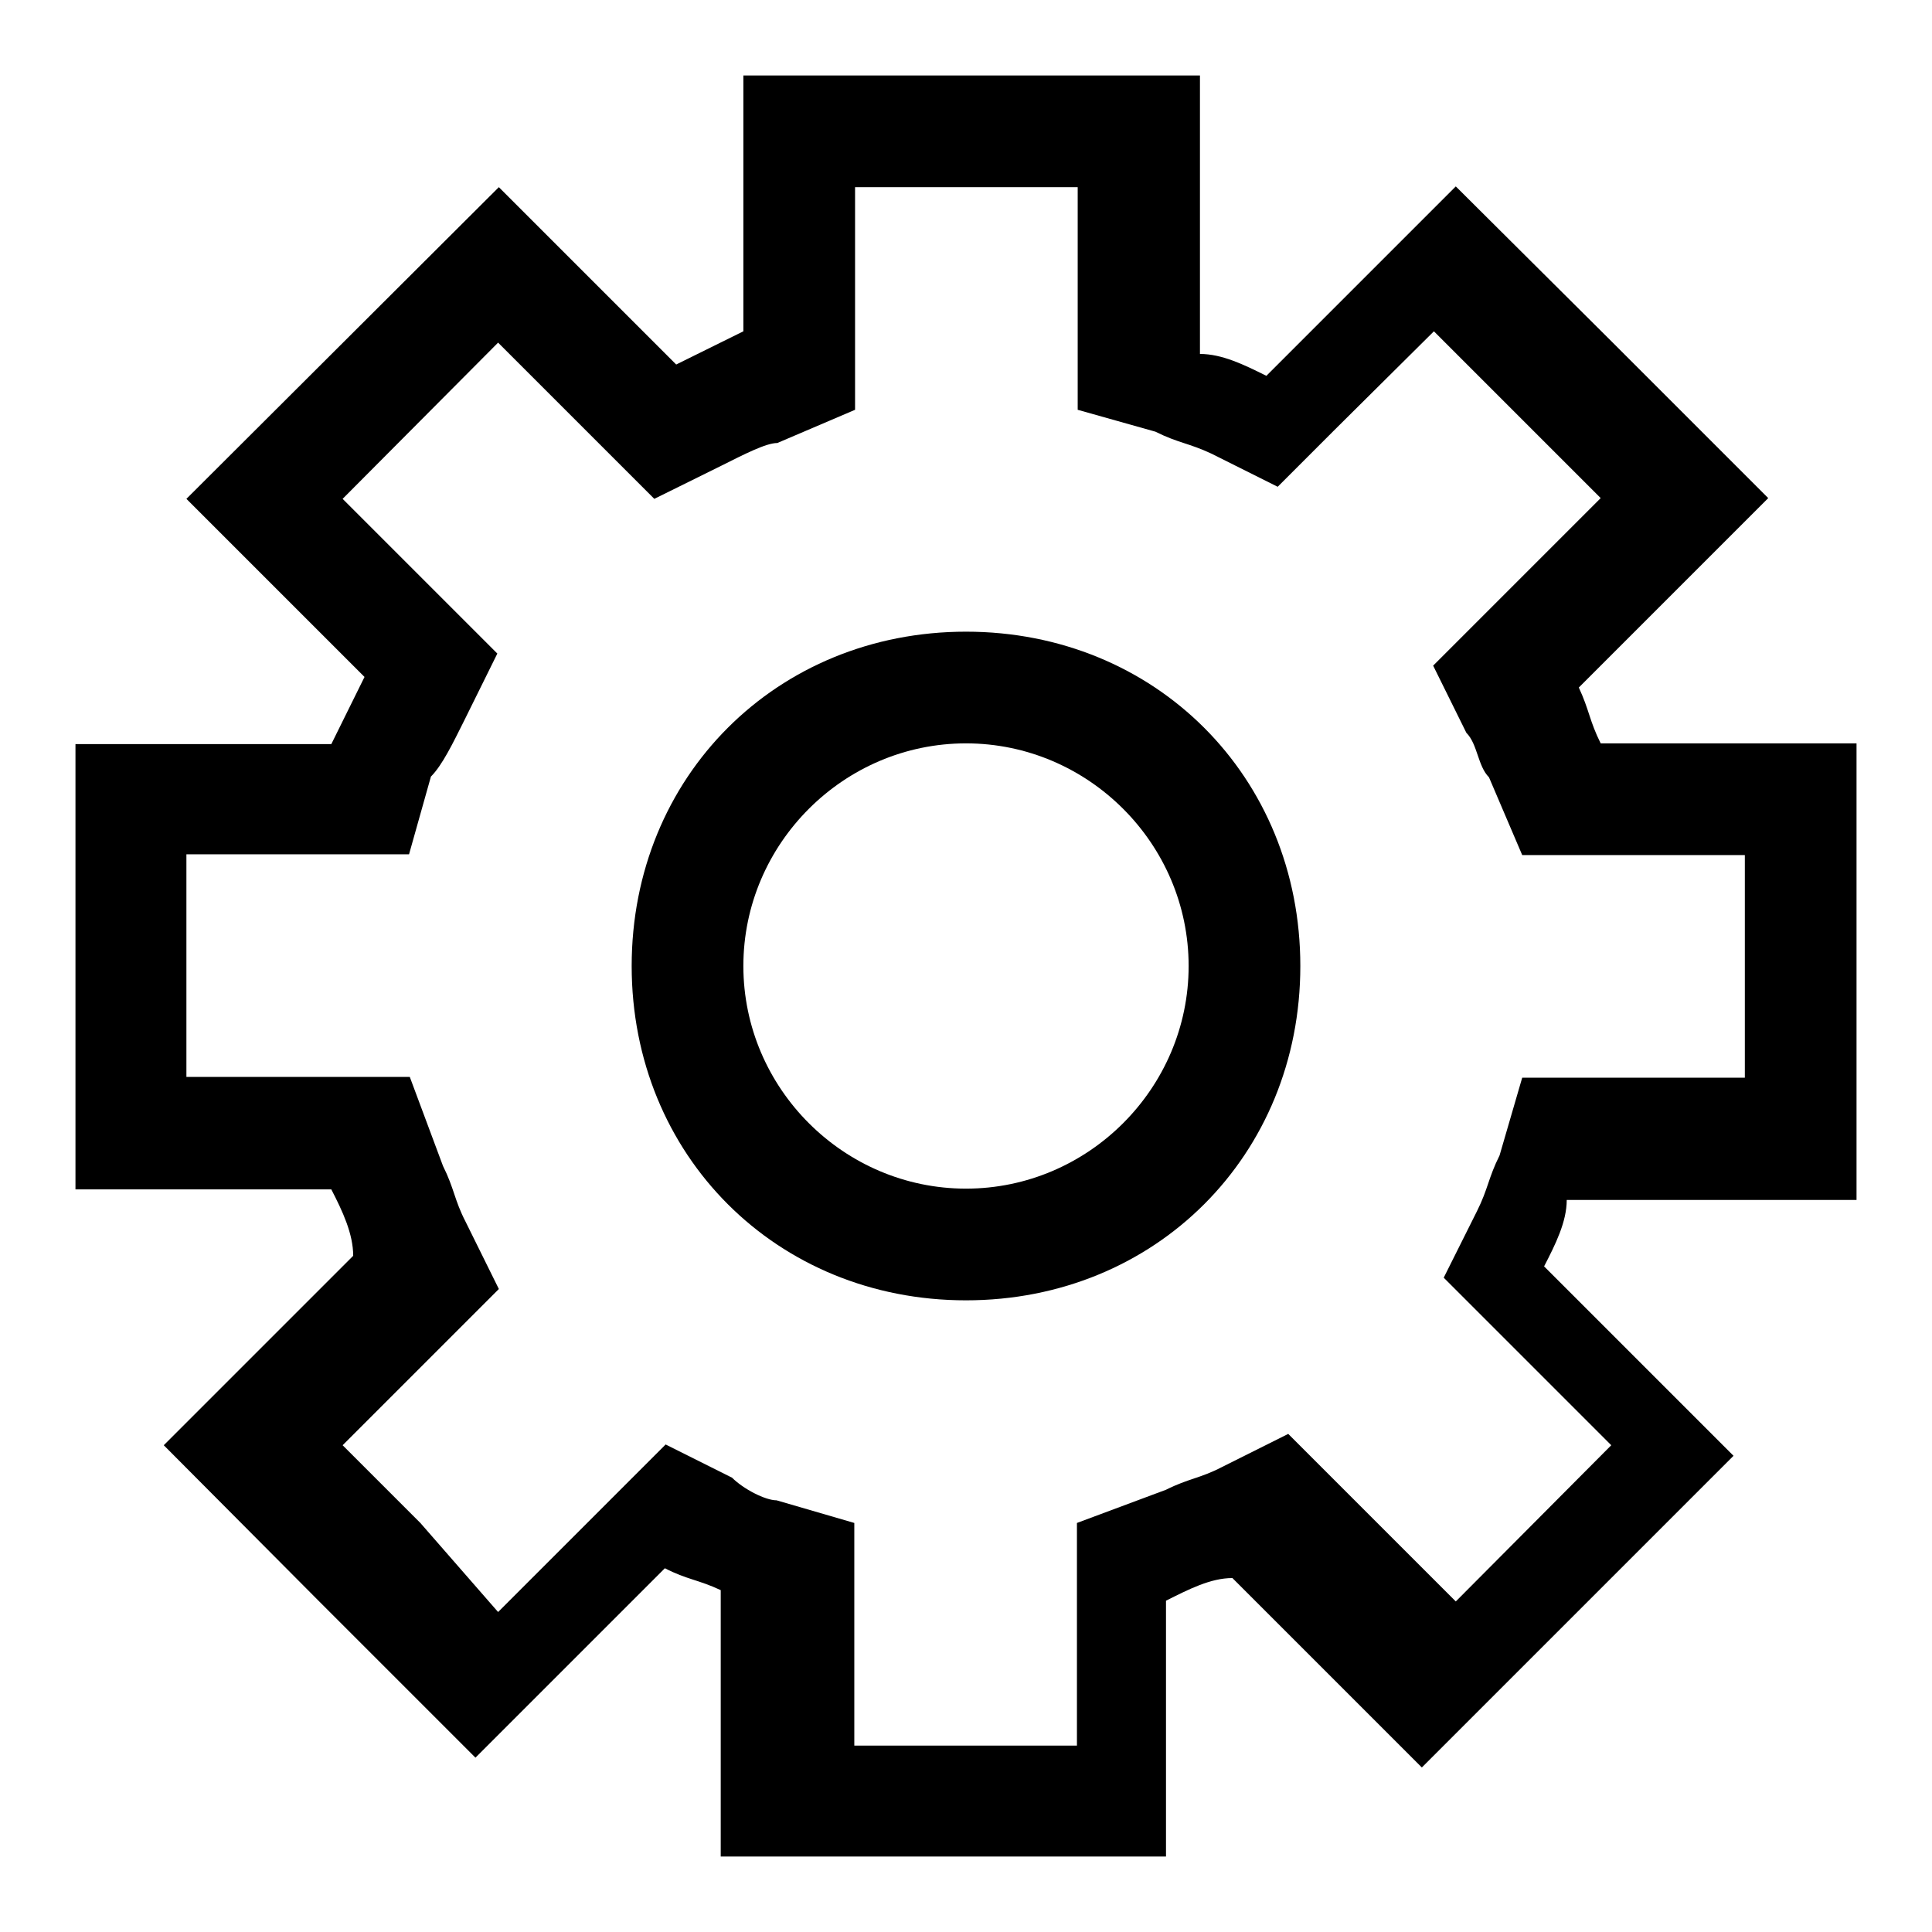 <?xml version="1.0" encoding="utf-8"?>
<!-- Svg Vector Icons : http://www.onlinewebfonts.com/icon -->
<!DOCTYPE svg PUBLIC "-//W3C//DTD SVG 1.1//EN" "http://www.w3.org/Graphics/SVG/1.1/DTD/svg11.dtd">
<svg version="1.1" xmlns="http://www.w3.org/2000/svg" xmlns:xlink="http://www.w3.org/1999/xlink" x="0px" y="0px" viewBox="0 0 256 256" enable-background="new 0 0 256 256" xml:space="preserve">
<g> <path fill="#000000" d="M142.8,24.8v29.5l10.3,2.9c3,1.5,4.4,1.5,7.4,2.9l8.8,4.4l7.4-7.4L190,43.9l11.8,11.8l10.3,10.3l-14.8,14.8 l-7.4,7.4l4.4,8.9c1.5,1.5,1.5,4.4,3,5.9l4.4,10.3h29.5v29.5h-29.5l-3,10.3c-1.5,3-1.5,4.4-3,7.4l-4.4,8.8l7.4,7.4l14.8,14.8 l-20.6,20.7l-14.8-14.8l-7.4-7.4l-8.8,4.4c-2.9,1.5-4.4,1.5-7.4,3l-11.8,4.4v29.5h-29.5v-29.5l-10.3-3c-1.5,0-4.4-1.5-5.9-3 l-8.8-4.4l-7.4,7.4L66,213.6l-10.3-11.8l-10.3-10.3l13.3-13.3l7.4-7.4l-4.4-8.9c-1.5-2.9-1.5-4.4-3-7.4l-4.4-11.8H24.7v-29.5h29.5 l2.9-10.3c1.5-1.5,2.9-4.4,4.4-7.4l4.4-8.9l-7.4-7.4L45.4,66.1L66,45.4l13.3,13.3l7.4,7.4l8.9-4.4c3-1.5,5.9-3,7.4-3l10.3-4.4V24.8 H142.8 M157.5,10h-59v33.9l-8.9,4.4L66.1,24.8L24.7,66.1l23.6,23.6l-4.4,8.9H10v59h33.9c1.5,2.9,2.9,5.9,2.9,8.8l-25.1,25.1 l20.6,20.7l20.7,20.7l25.1-25.1c2.9,1.5,4.4,1.5,7.4,2.9V246h59v-33.9c3-1.5,5.9-3,8.8-3l25.1,25.1l41.3-41.3l-25.1-25.1 c1.5-2.9,3-5.9,3-8.8H246V98.5h-33.9c-1.5-3-1.5-4.4-2.9-7.4l25.1-25.1l-20.7-20.7l-20.7-20.6l-25.1,25.1c-3-1.5-5.9-2.9-8.8-2.9 V10L157.5,10L157.5,10z"/> <path fill="#000000" d="M128,172.3c-25.1,0-44.3-19.2-44.3-44.3c0-25.1,19.2-44.3,44.3-44.3s44.3,19.2,44.3,44.3 C172.3,153.1,153.1,172.3,128,172.3z M128,157.5c16.2,0,29.5-13.3,29.5-29.5c0-16.2-13.3-29.5-29.5-29.5 c-16.2,0-29.5,13.3-29.5,29.5S111.8,157.5,128,157.5L128,157.5z"/></g>
</svg>
